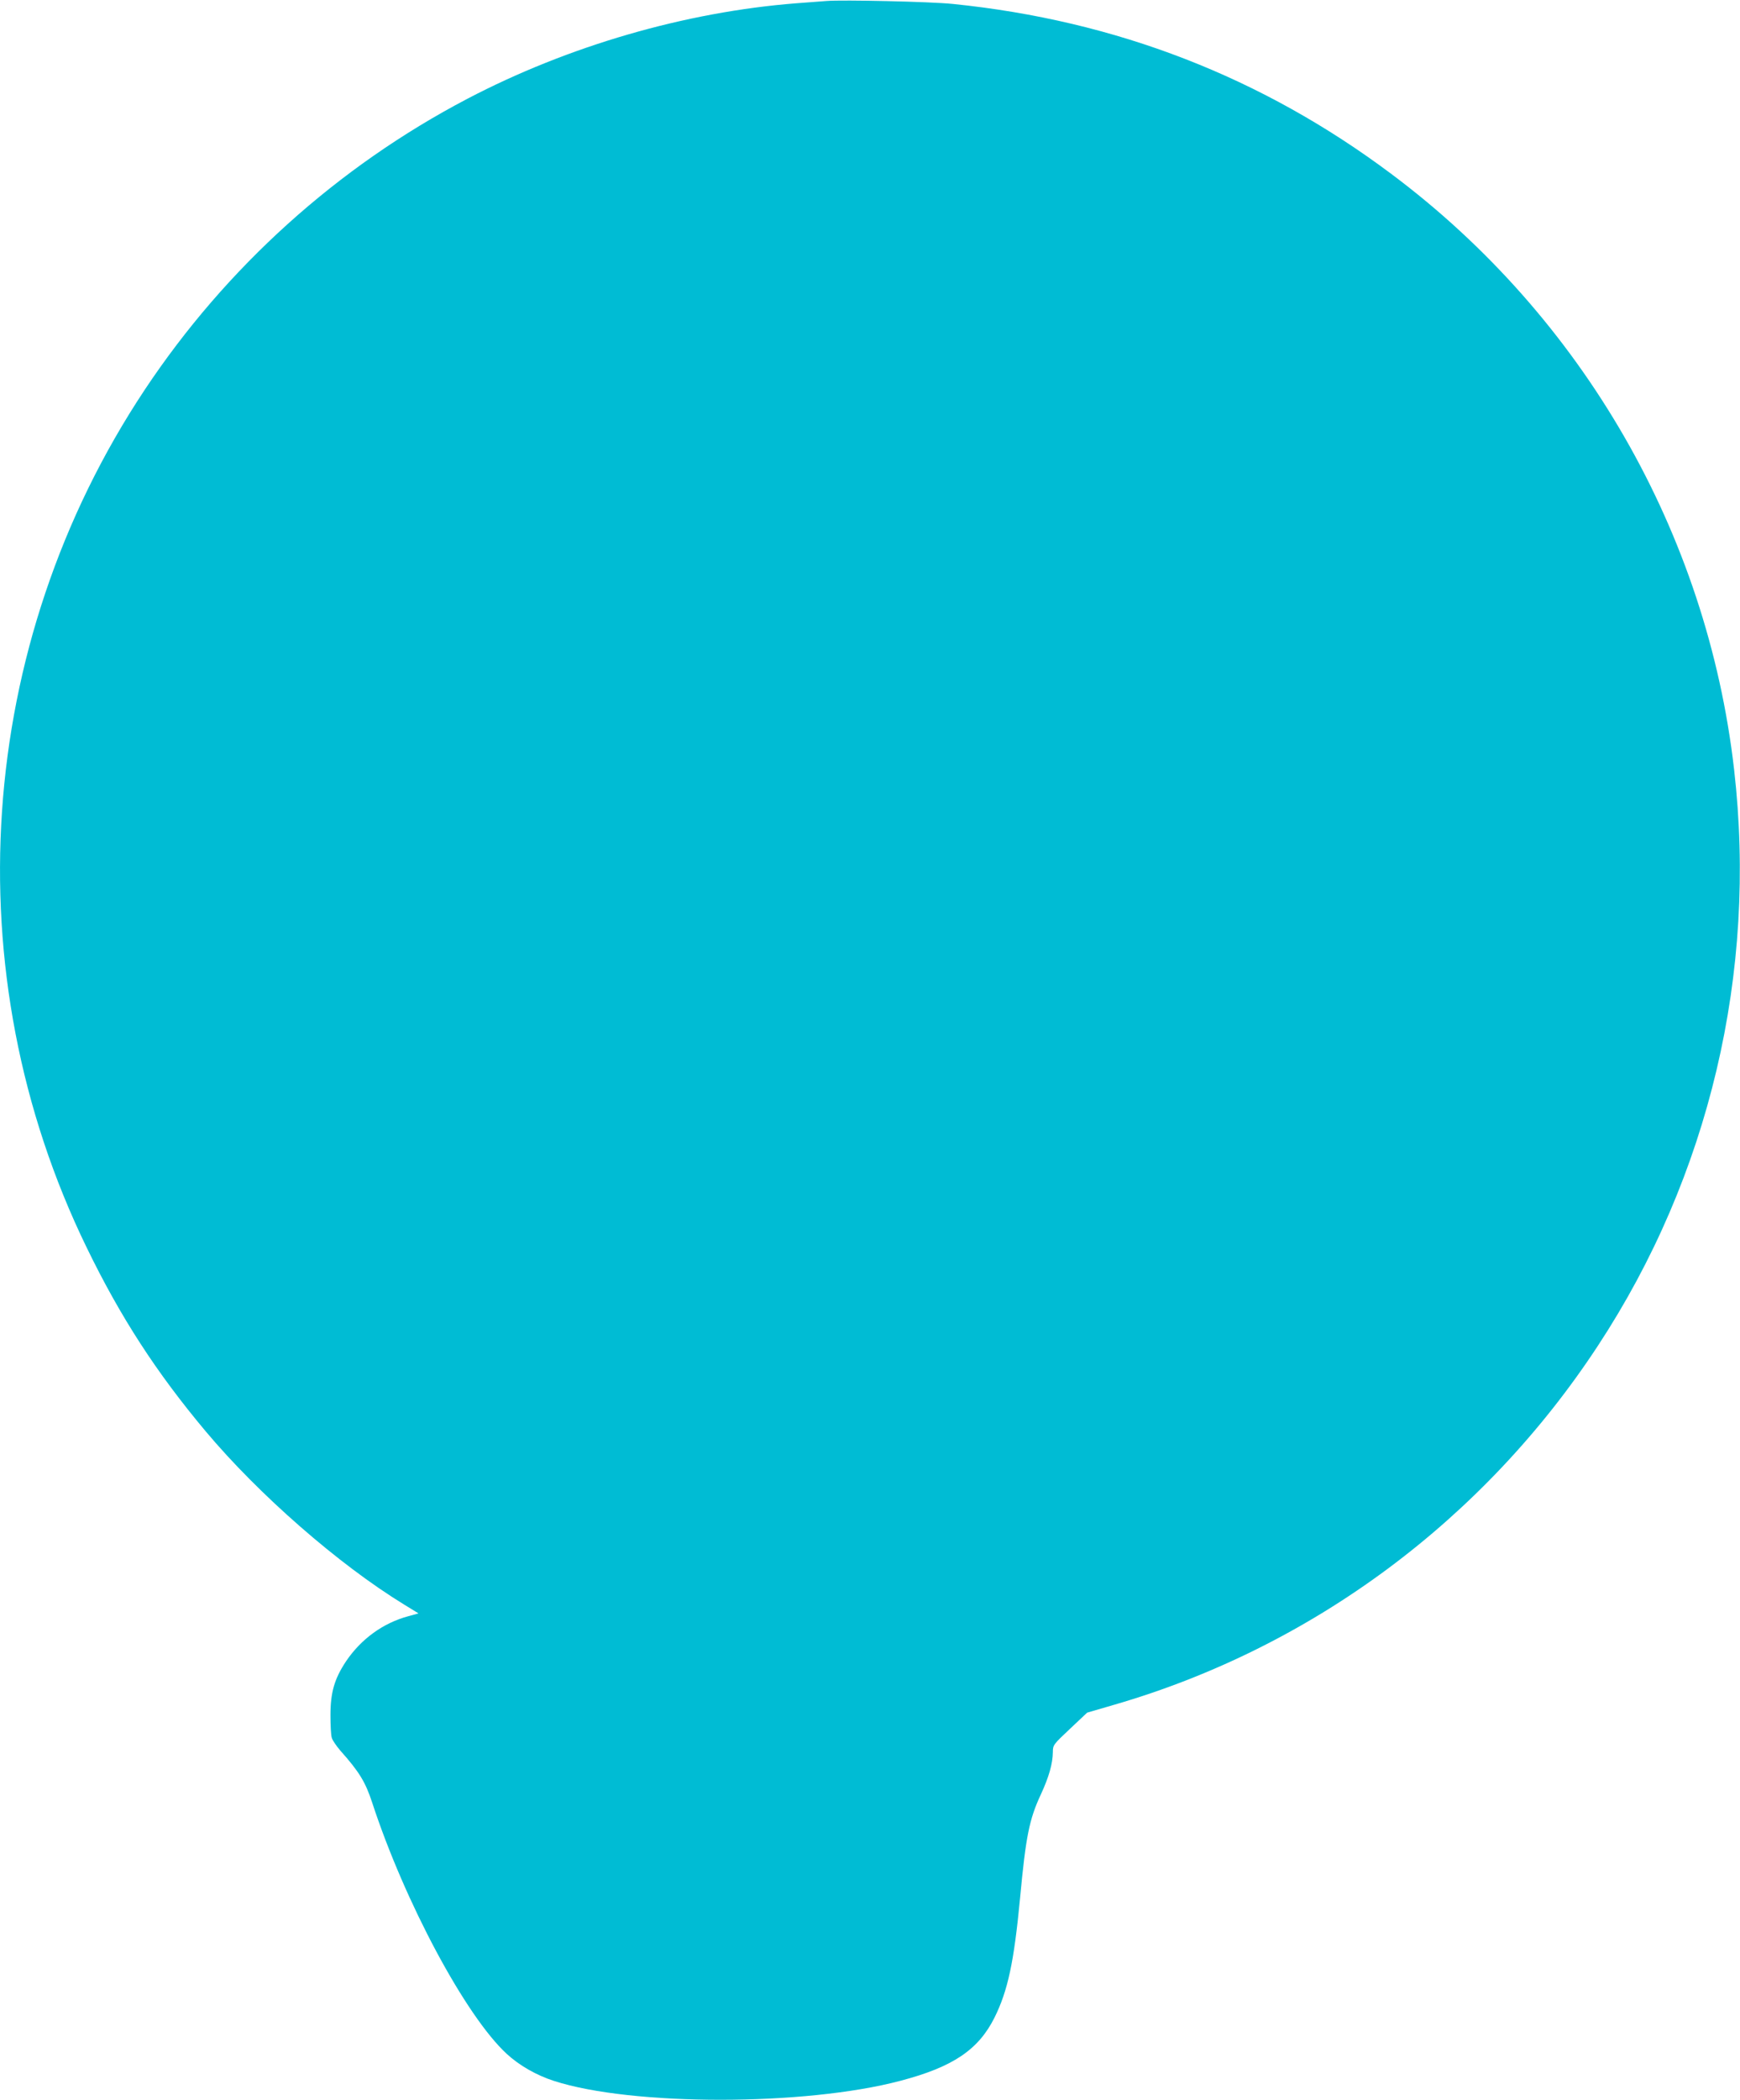 <?xml version="1.0" standalone="no"?>
<!DOCTYPE svg PUBLIC "-//W3C//DTD SVG 20010904//EN"
 "http://www.w3.org/TR/2001/REC-SVG-20010904/DTD/svg10.dtd">
<svg version="1.0" xmlns="http://www.w3.org/2000/svg"
 width="1061pt" height="1280pt" viewBox="0 0 1061 1280"
 preserveAspectRatio="xMidYMid meet">
<g transform="translate(0,1280) scale(0.1,-0.1)"
fill="#00bcd4" stroke="none">
<path d="M5040 12794 c-25 -2 -108 -8 -185 -14 -676 -53 -1390 -260 -2005
-582 -792 -415 -1471 -1027 -1967 -1773 -1034 -1556 -1170 -3555 -354 -5230
206 -424 424 -760 725 -1119 324 -386 810 -811 1210 -1056 l88 -54 -62 -17
c-155 -42 -288 -139 -380 -275 -71 -107 -95 -190 -95 -329 0 -60 3 -122 8
-137 4 -15 28 -50 52 -78 115 -129 153 -191 194 -316 199 -608 570 -1301 820
-1532 77 -71 181 -131 290 -166 474 -153 1530 -153 2111 1 320 84 476 189 574
385 82 165 119 340 156 728 35 376 56 481 127 633 49 106 72 187 73 257 0 44
3 47 105 143 l104 98 168 49 c1204 350 2251 1127 2947 2188 679 1034 972 2274
830 3512 -165 1439 -923 2757 -2089 3629 -789 591 -1680 936 -2675 1037 -136
14 -671 26 -770 18z"/>
</g>
</svg>
